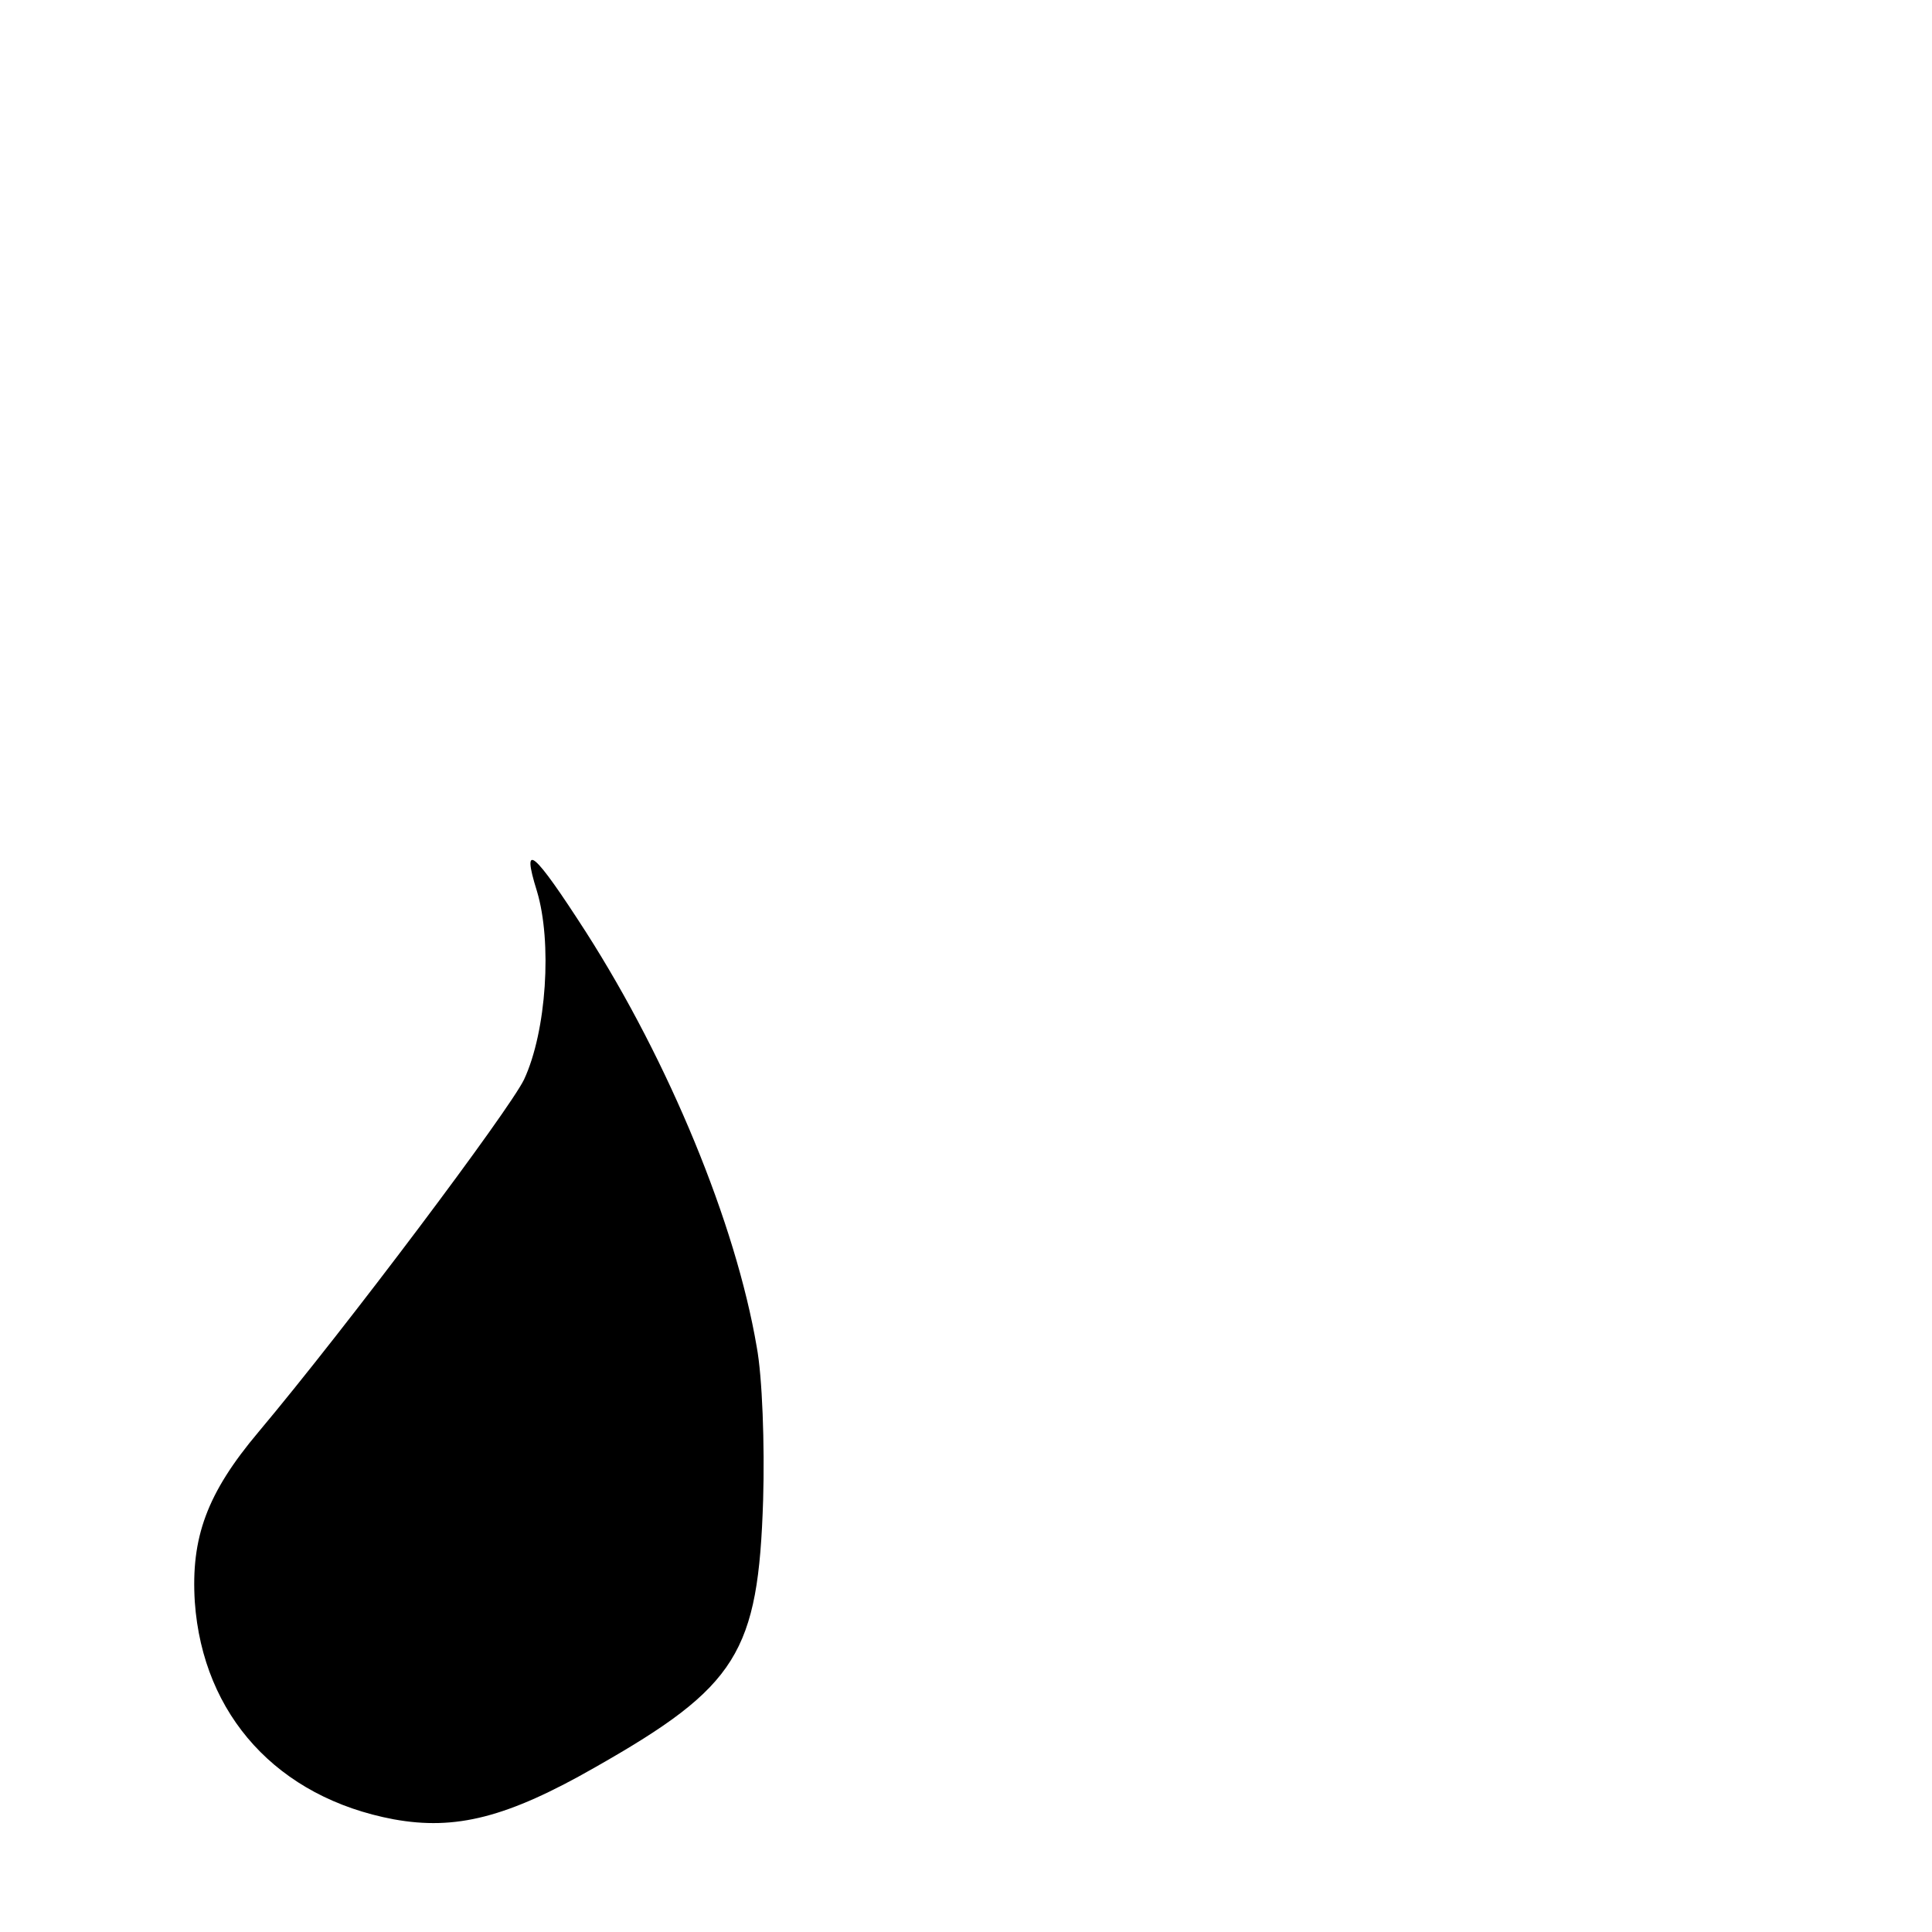 <?xml version="1.0" standalone="no"?>
<!DOCTYPE svg PUBLIC "-//W3C//DTD SVG 20010904//EN"
 "http://www.w3.org/TR/2001/REC-SVG-20010904/DTD/svg10.dtd">
<svg version="1.0" xmlns="http://www.w3.org/2000/svg"
 width="240pt" height="240pt" viewBox="0 0 240 240"
 preserveAspectRatio="xMidYMid meet">

<g transform="translate(0,240) scale(0.1,-0.1)"
fill="#000000" stroke="none">
<path d="M667 1293 c19 -63 12 -174 -16 -234 -19 -39 -220 -307 -330 -438 -64
-76 -84 -131 -79 -211 10 -141 103 -243 247 -270 77 -14 141 2 251 65 176 100
202 142 208 332 2 68 -1 153 -8 190 -26 153 -109 354 -212 515 -65 101 -81
115 -61 51z"/>
</g>
</svg>

